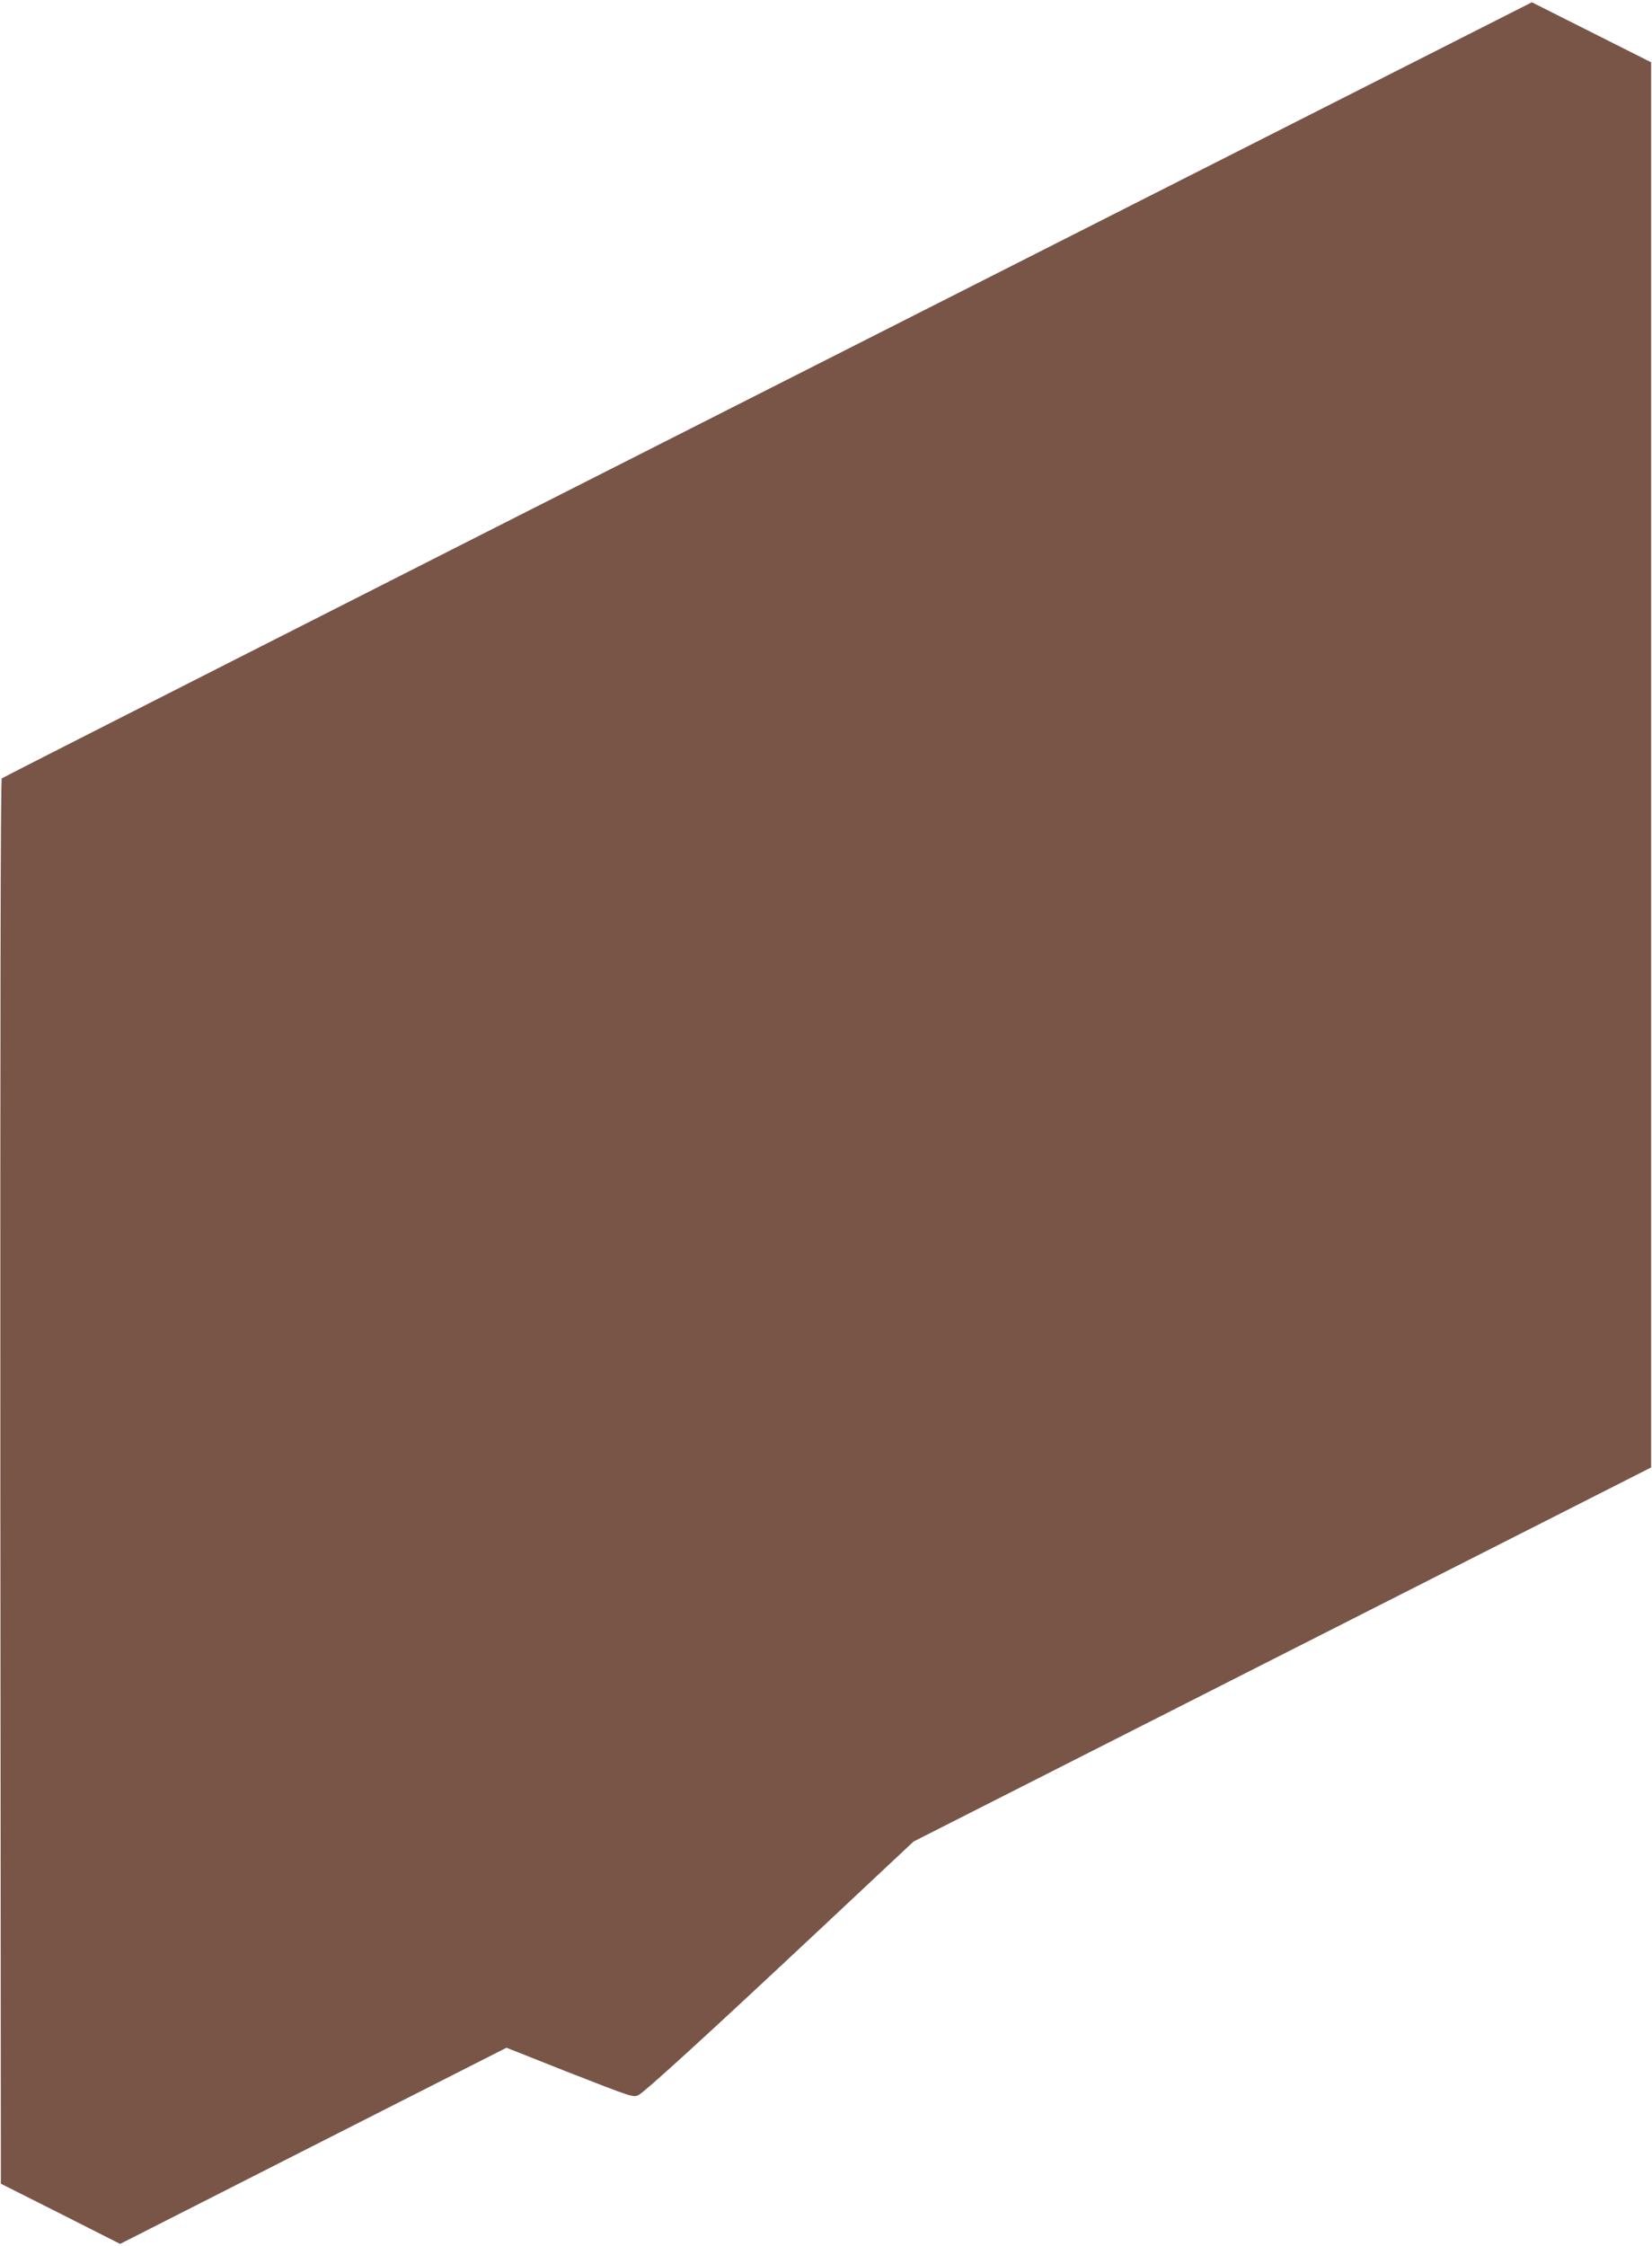 <?xml version="1.0" standalone="no"?>
<!DOCTYPE svg PUBLIC "-//W3C//DTD SVG 20010904//EN"
 "http://www.w3.org/TR/2001/REC-SVG-20010904/DTD/svg10.dtd">
<svg version="1.0" xmlns="http://www.w3.org/2000/svg"
 width="942pt" height="1280pt" viewBox="0 0 942 1280"
 preserveAspectRatio="xMidYMid meet">
<g transform="translate(0,1280) scale(0.1,-0.1)"
fill="#795548" stroke="none">
<path d="M4377 10580 c-2396 -1213 -4362 -2211 -4367 -2216 -7 -7 -9 -1403 -8
-4010 l3 -3999 340 -171 340 -172 1101 559 1102 559 333 -132 c389 -152 391
-153 421 -137 39 21 410 360 995 908 l572 536 2103 1066 2103 1066 0 4004 0
4004 -340 171 -340 171 -4358 -2207z"/>
</g>
</svg>
